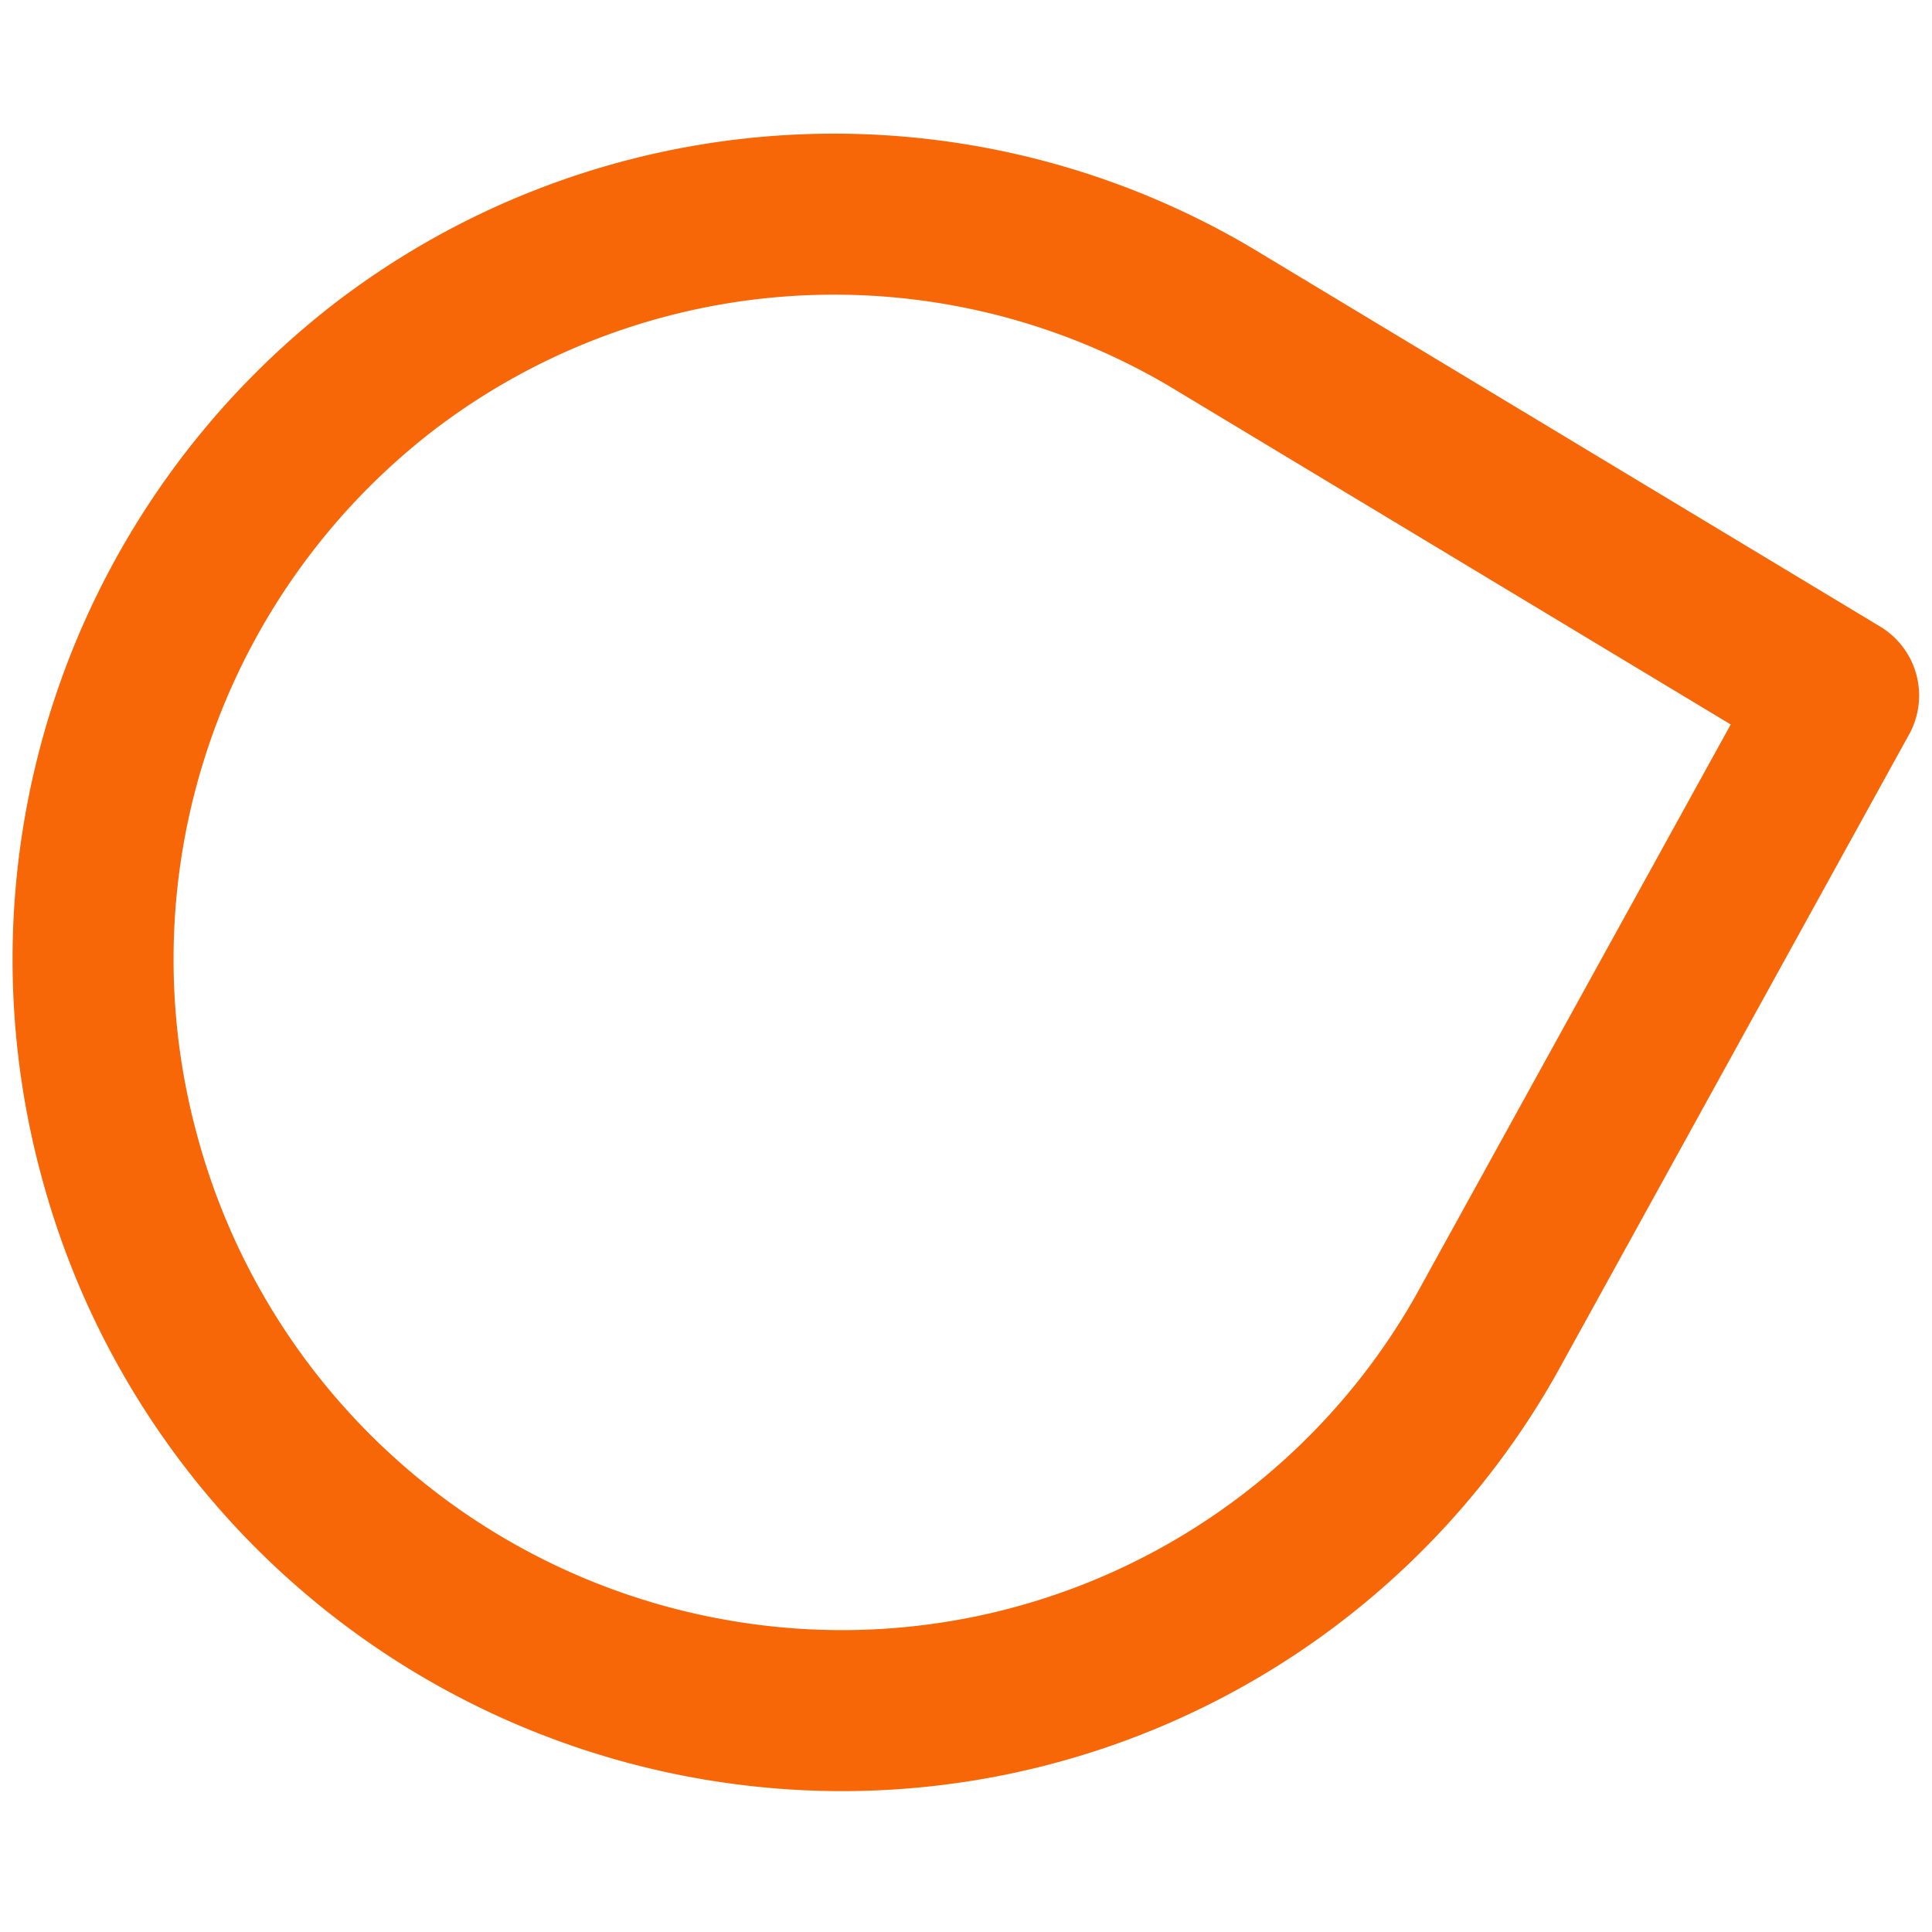 <svg xmlns="http://www.w3.org/2000/svg" fill="none" stroke="#f76707" stroke-linecap="round" stroke-linejoin="round" stroke-width="2" viewBox="0 0 24 24">
  <path d="M18.45 16.6a9.19 9.19 0 0 1-9.2 4.57 9.3 9.3 0 0 1-7.77-6.82 9.3 9.3 0 0 1 3.3-9.8 9.19 9.19 0 0 1 10.26-.61l7.8 4.7z"/>
</svg>
